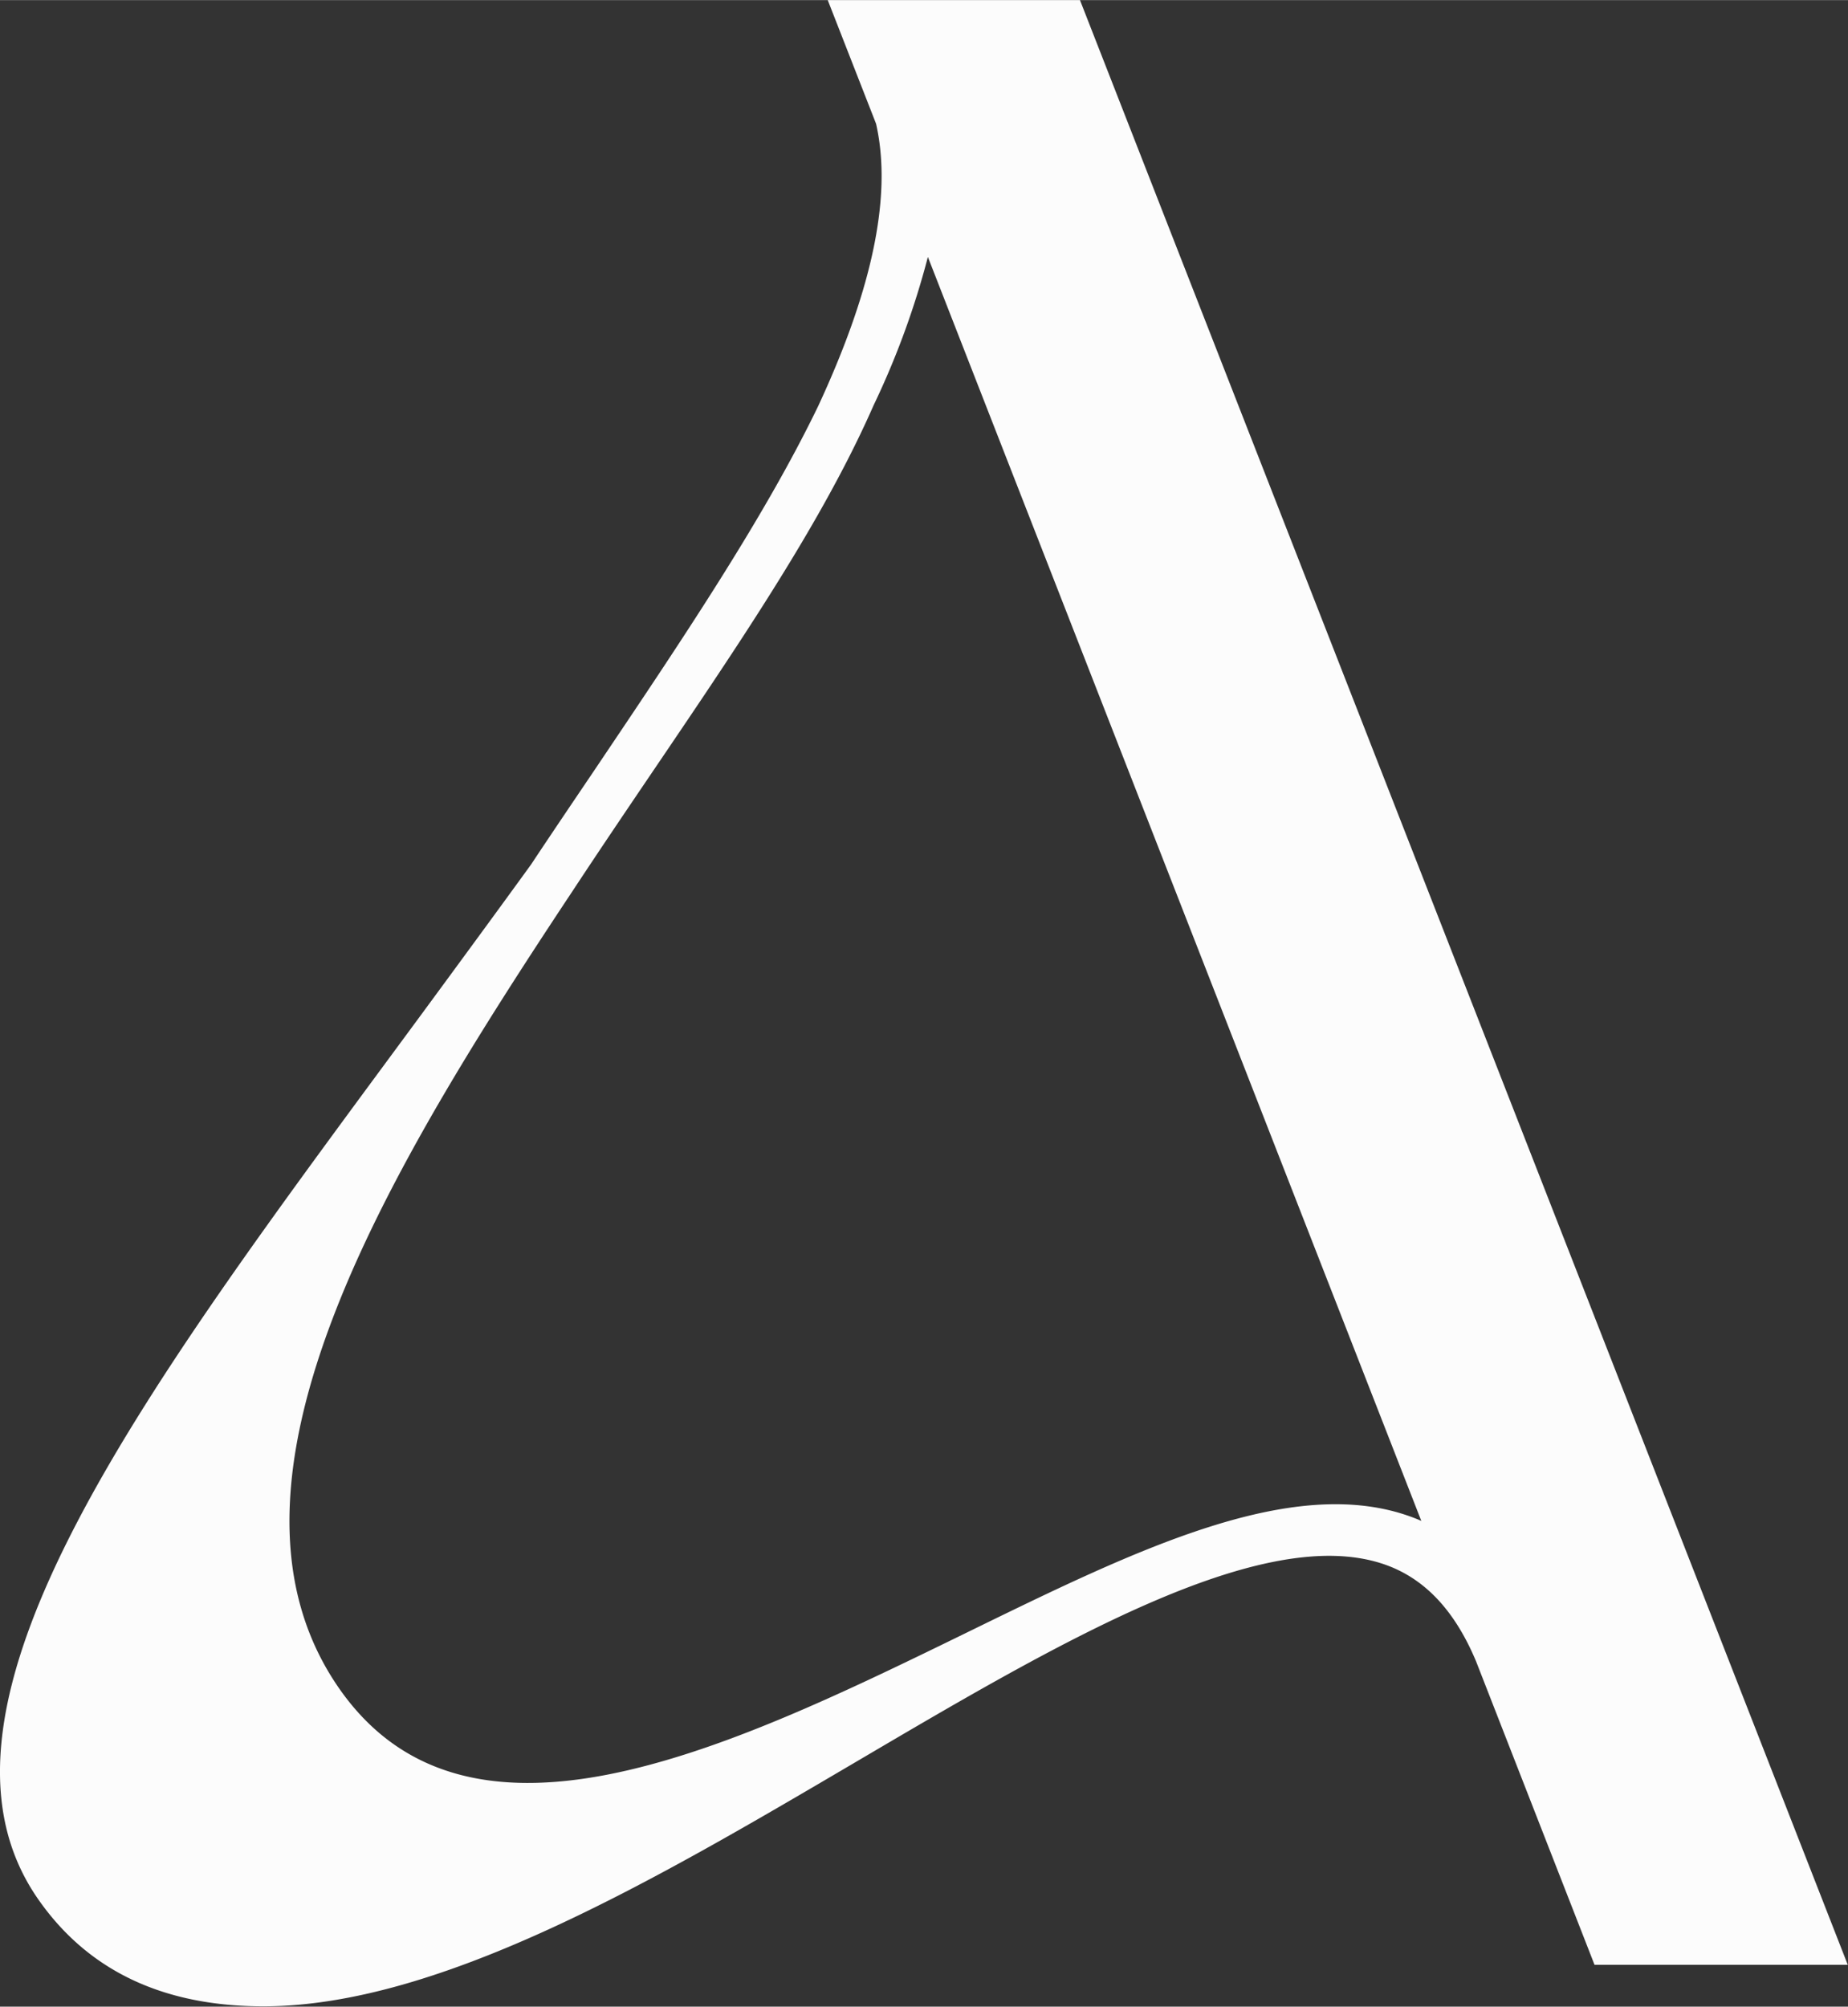 <svg id="Layer_1" data-name="Layer 1" xmlns="http://www.w3.org/2000/svg" width="58mm" height="62.98mm" viewBox="0 0 164.41 178.51">
  <rect x="0" y="0" width="164.41" height="178.51" fill="#333333" stroke="none"/>
  <defs>
    <style>
      .cls-1 {
        fill: #fcfcfc;
      }
    </style>
  </defs>
  <title>iso</title>
  <path class="cls-1" d="M73.64,0l4.3,11c1.55,6.82-.67,15.47-5.14,25.1C67.92,46.21,60.47,57.23,52.85,68.56c-1.87,2.77-3.76,5.56-5.61,8.35-3.24,4.47-6.51,8.92-9.73,13.3C13.56,122.73-8.74,151.65,3.43,169c5,7.14,12.33,9.48,20,9.48,15.72,0,34.84-11.23,52.39-21.55,18-10.59,36.58-21.65,47.5-17.71,3.48,1.26,6.12,4.08,8,8.57l10.54,27h22.53L96.08,0Zm52.54,135.18c-10.74-4.43-25.1,2.69-40.33,10.13C64.62,155.68,41.07,167,29.73,149.54c-11.8-18.2,4.86-45.63,21.15-70.19,10.47-15.91,21-30,26.84-43.3a73,73,0,0,0,4.83-13.2l43.9,112.45-.27-.12" transform="translate(0 0)"/>
</svg>
